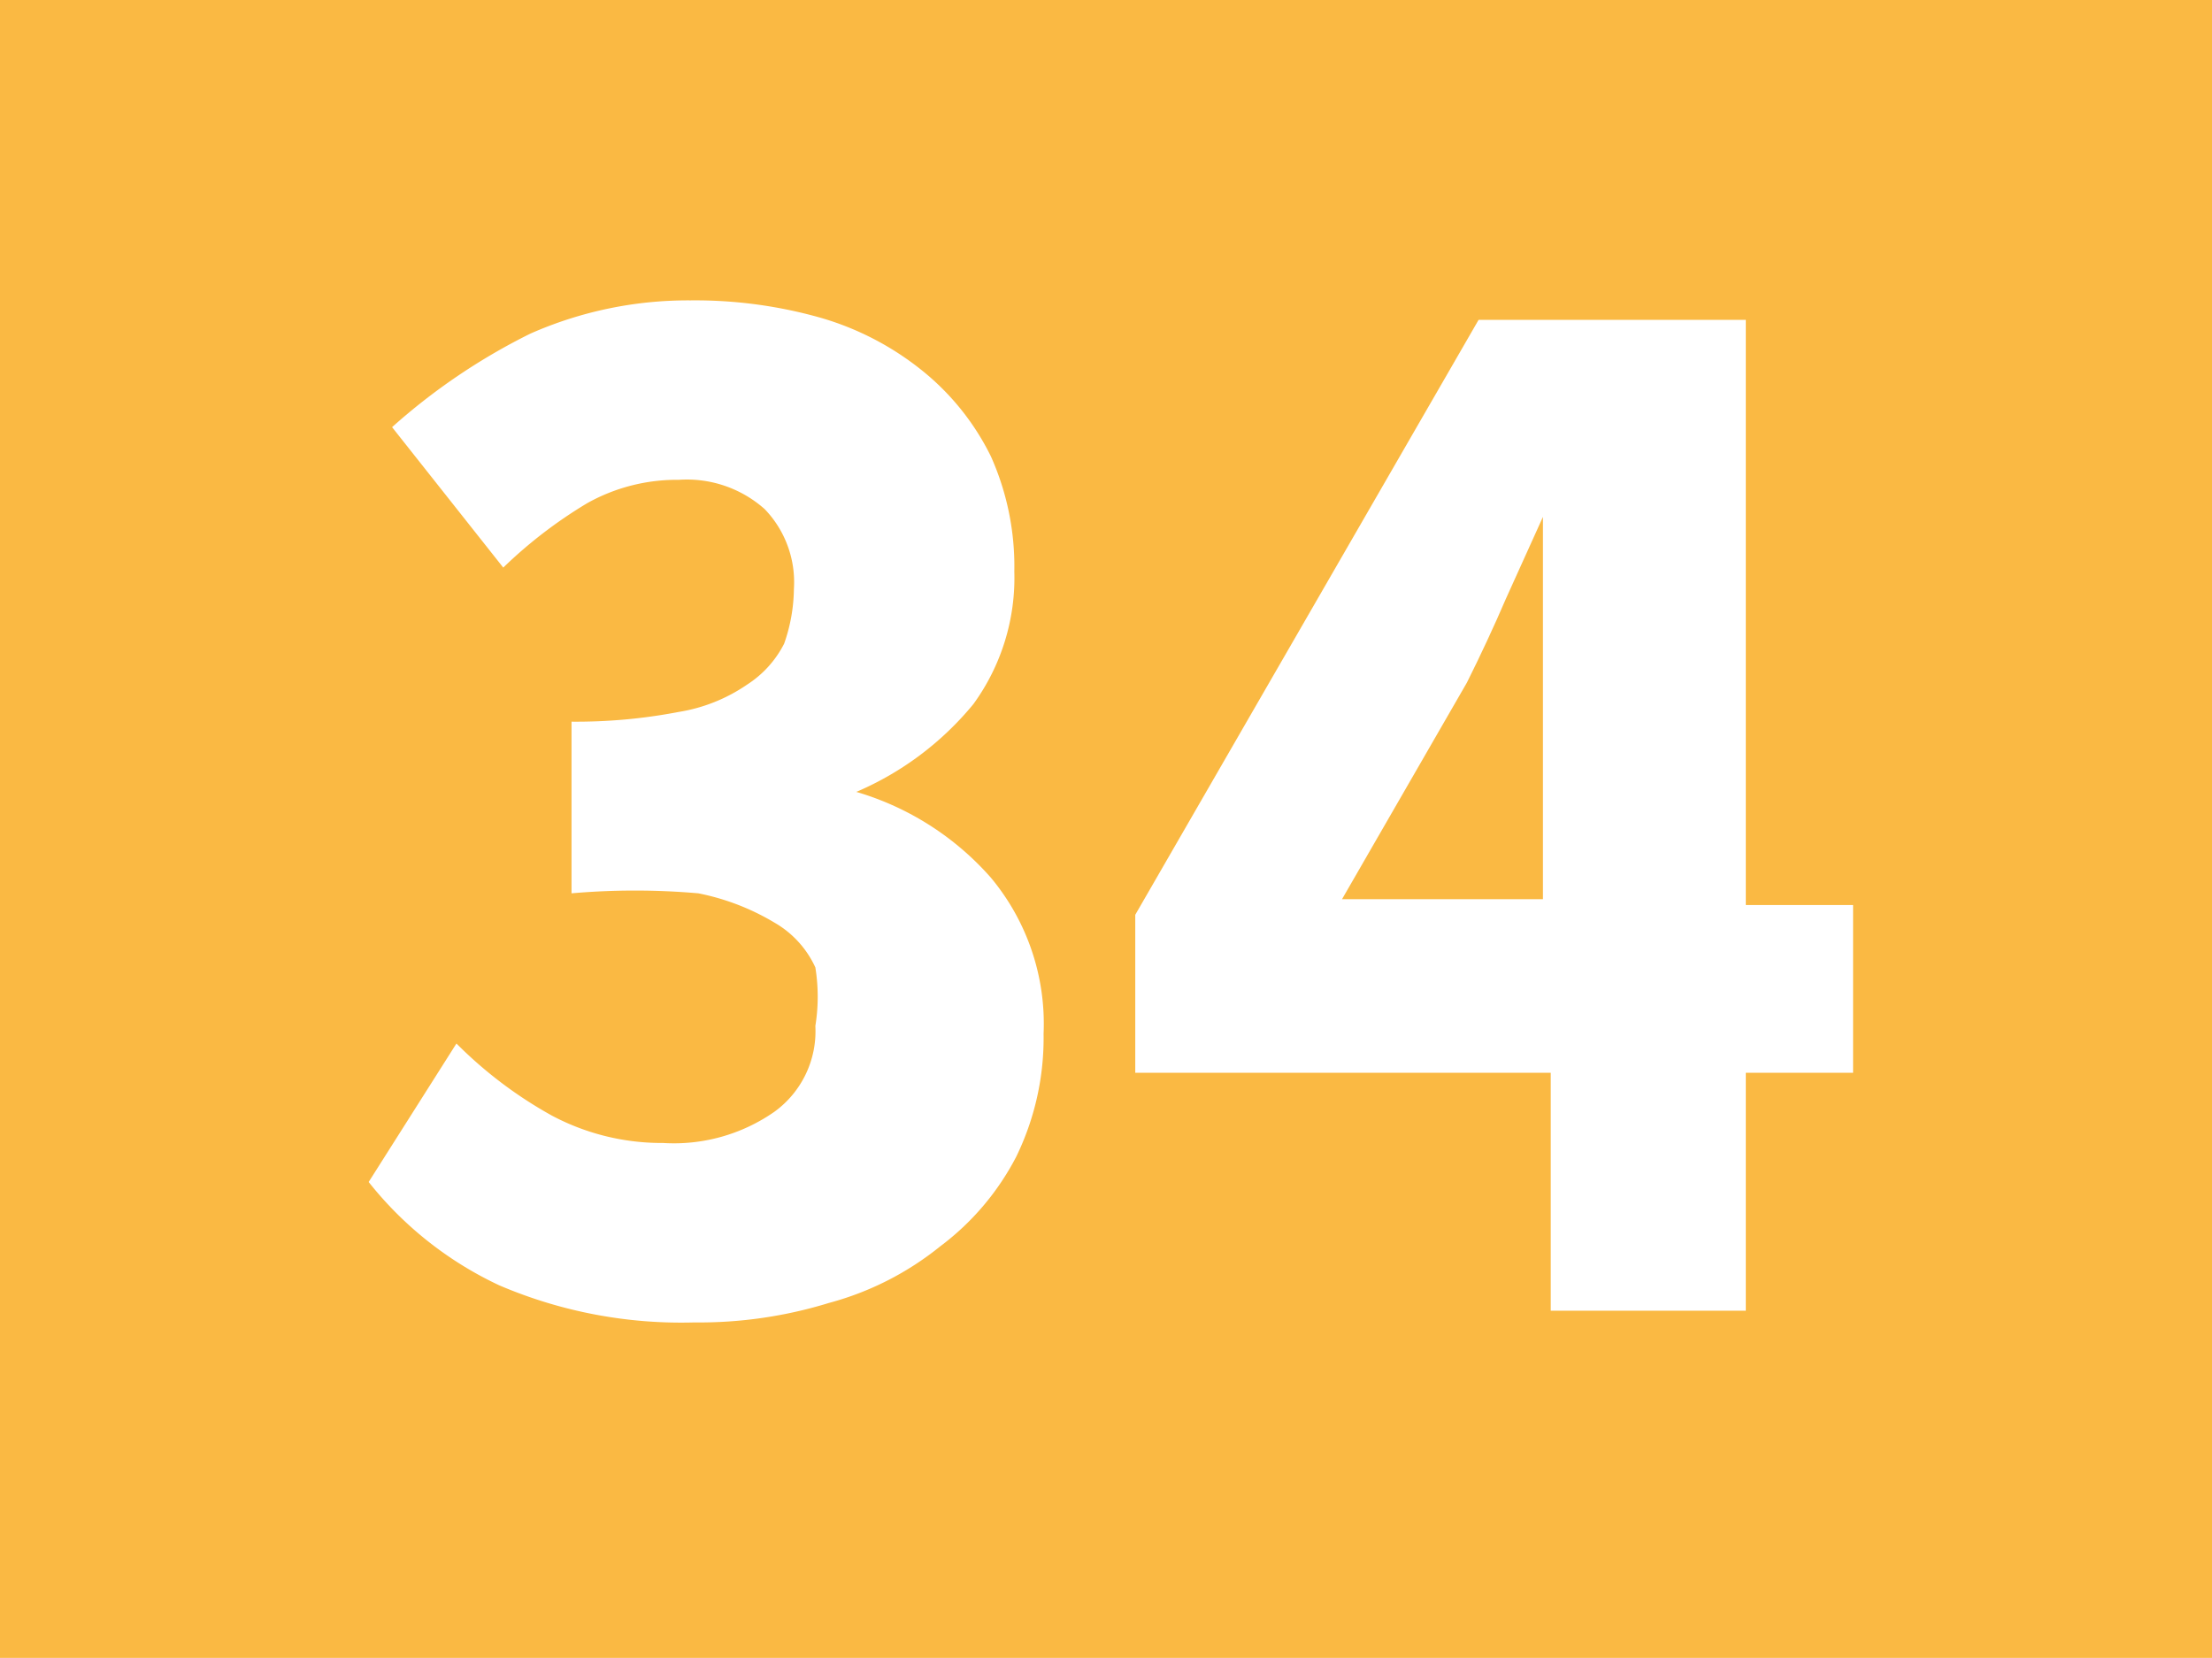 <svg id="Calque_1" data-name="Calque 1" xmlns="http://www.w3.org/2000/svg" xmlns:xlink="http://www.w3.org/1999/xlink" viewBox="0 0 11.34 8.5"><defs><style>.cls-1{fill:none;}.cls-2{clip-path:url(#clip-path);}.cls-3{fill:#fab943;}.cls-4{fill:#fff;}</style><clipPath id="clip-path" transform="translate(-57.36 -24)"><rect class="cls-1" x="57.36" y="24" width="11.34" height="8.5"/></clipPath></defs><g class="cls-2"><rect class="cls-3" width="11.34" height="8.5"/><path class="cls-4" d="M59.7,29.35a2.18,2.18,0,0,0,.49.37,1.2,1.2,0,0,0,.57.14.9.9,0,0,0,.57-.16.51.51,0,0,0,.21-.44.94.94,0,0,0,0-.3.51.51,0,0,0-.21-.23,1.22,1.22,0,0,0-.39-.15,3.73,3.73,0,0,0-.65,0V27.7a2.79,2.79,0,0,0,.55-.05.86.86,0,0,0,.35-.14.54.54,0,0,0,.19-.21.87.87,0,0,0,.05-.28.54.54,0,0,0-.15-.41.6.6,0,0,0-.44-.15.94.94,0,0,0-.47.12,2.36,2.36,0,0,0-.43.33l-.57-.72a3.17,3.17,0,0,1,.71-.48,2,2,0,0,1,.82-.17,2.36,2.36,0,0,1,.67.09,1.49,1.49,0,0,1,.53.28,1.3,1.3,0,0,1,.34.43,1.38,1.38,0,0,1,.12.59,1.1,1.1,0,0,1-.21.68,1.58,1.58,0,0,1-.6.45v0a1.47,1.47,0,0,1,.69.44,1.17,1.17,0,0,1,.27.8,1.39,1.39,0,0,1-.14.63,1.35,1.35,0,0,1-.39.46,1.54,1.54,0,0,1-.57.29,2.26,2.26,0,0,1-.69.1,2.37,2.37,0,0,1-1-.19,1.86,1.86,0,0,1-.67-.53Z" transform="translate(-57.36 -24)"/><path class="cls-4" d="M66.86,29.5h-.55v1.22h-1V29.5H63.18v-.81l1.76-3.05h1.37v3h.55Zm-1.59-.89v-.83c0-.16,0-.36,0-.57s0-.4,0-.56h0l-.19.42c-.06.14-.13.29-.2.43l-.64,1.11Z" transform="translate(-57.36 -24)"/></g></svg>